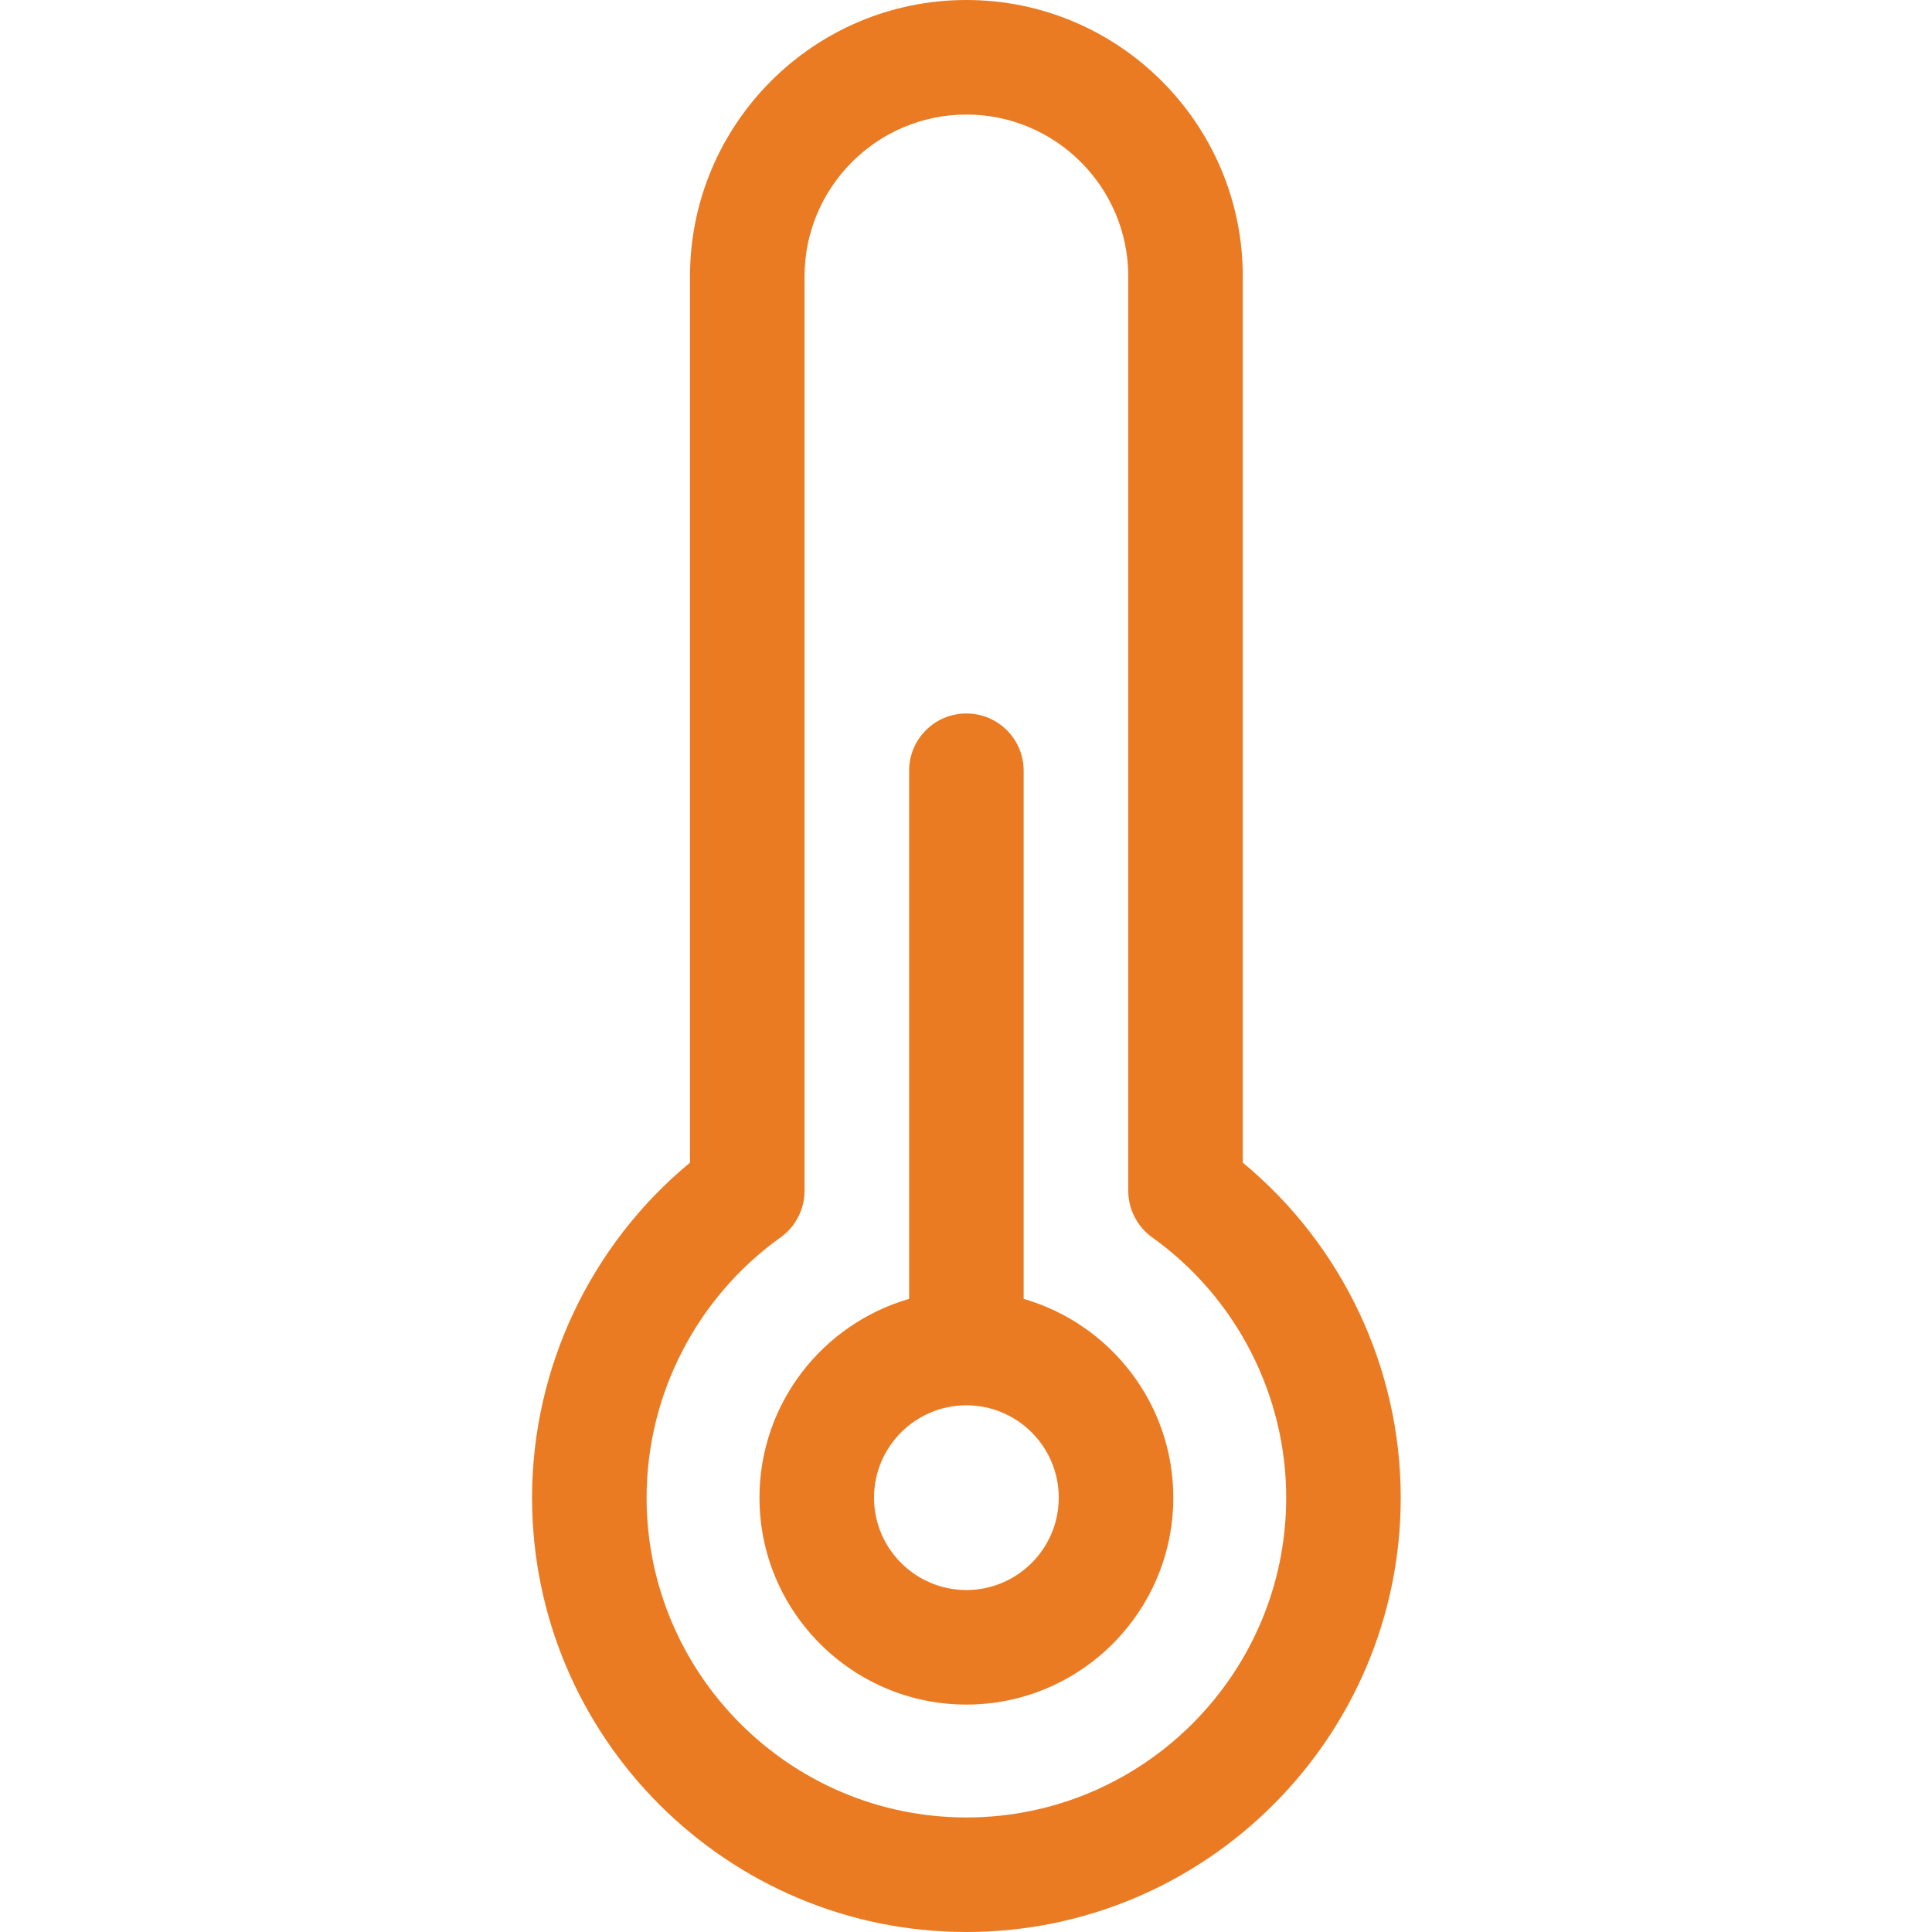 <?xml version="1.0"?>
<svg xmlns="http://www.w3.org/2000/svg" height="512px" viewBox="-141 0 512 512" width="512px" class=""><g><path d="m130.281 344.215v-139.961c0-8.383-6.797-15.18-15.18-15.18-8.383 0-15.176 6.797-15.176 15.18v139.961c-22.875 6.602-39.656 27.711-39.656 52.684 0 30.234 24.598 54.832 54.832 54.832 30.234 0 54.836-24.598 54.836-54.832 0-24.973-16.785-46.082-39.656-52.684zm-15.18 77.16c-13.496 0-24.477-10.98-24.477-24.477 0-13.5 10.98-24.48 24.477-24.48 13.496 0 24.48 10.984 24.48 24.48 0 13.496-10.98 24.477-24.48 24.477zm0 0" data-original="#000000" class="active-path" data-old_color="#000000" fill="#EB7B22"/><path d="m188.352 308.113v-234.867c0-40.387-32.859-73.246-73.25-73.246-40.387 0-73.246 32.859-73.246 73.246v234.867c-26.348 21.773-41.855 54.398-41.855 88.785 0 63.465 51.637 115.102 115.102 115.102 63.469 0 115.105-51.637 115.105-115.102 0-34.387-15.512-67.012-41.855-88.785zm-73.25 173.531c-46.727 0-84.746-38.02-84.746-84.746 0-27.289 13.273-53.078 35.508-68.98 3.984-2.852 6.348-7.449 6.348-12.348v-242.324c0-23.648 19.242-42.891 42.891-42.891 23.652 0 42.895 19.242 42.895 42.891v242.324c0 4.898 2.363 9.496 6.348 12.348 22.234 15.902 35.508 41.691 35.508 68.98 0 46.727-38.02 84.746-84.75 84.746zm0 0" data-original="#000000" class="active-path" data-old_color="#000000" fill="#EB7B22"/></g> </svg>
